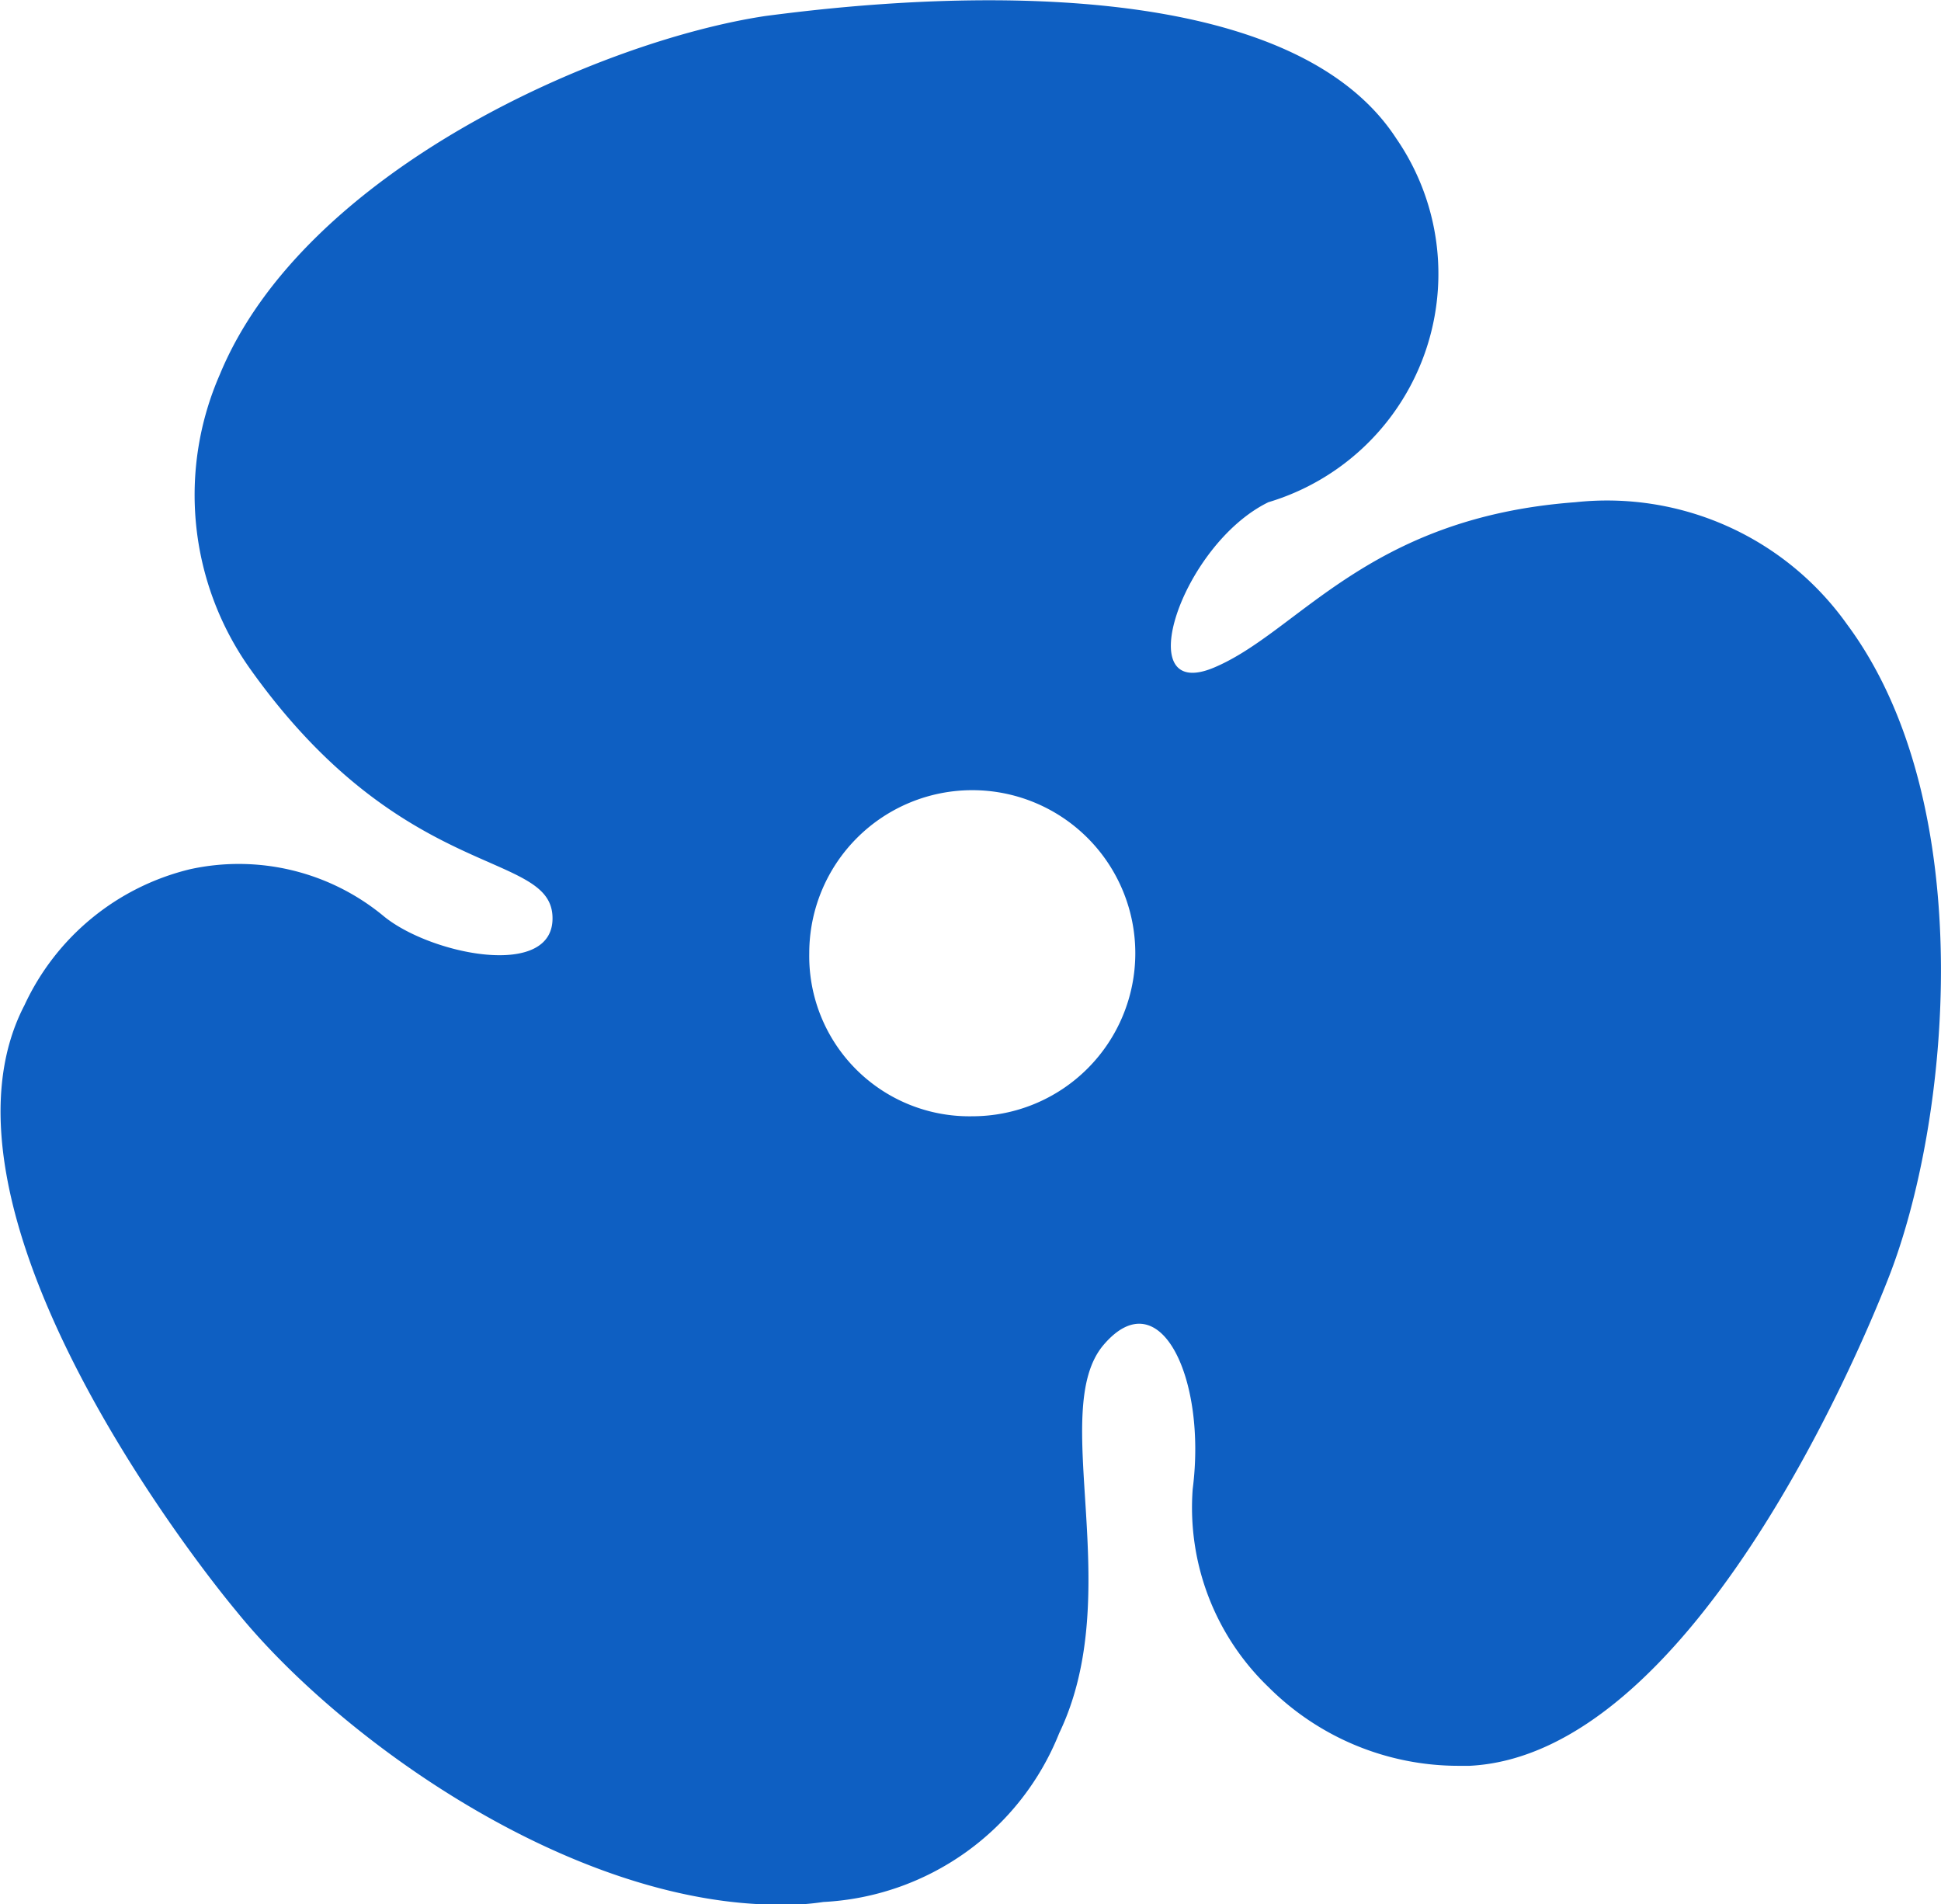 <svg xmlns="http://www.w3.org/2000/svg" width="23.467" height="23.021" viewBox="0 0 23.467 23.021"><defs><style>.a{fill:#0e5fc2;}</style></defs><g transform="translate(-239.351 -144.992)"><path class="a" d="M252.157,165.943c.821-1.708-.141-3.9.537-4.694s1.249.4,1.077,1.743a3.008,3.008,0,0,0,.915,2.393,3.25,3.25,0,0,0,2.3.953h.131c2.661-.131,4.7-4.961,5.059-5.88.756-1.905,1.117-5.749-.493-7.917a3.559,3.559,0,0,0-3.285-1.478c-2.525.187-3.346,1.571-4.372,2s-.386-1.49.66-2a2.882,2.882,0,0,0,1.544-4.4c-1.478-2.267-6.6-1.61-7.622-1.478-2,.3-5.585,1.873-6.6,4.336a3.629,3.629,0,0,0,.361,3.548c1.834,2.586,3.612,2.2,3.661,2.989s-1.488.475-2.051,0a2.748,2.748,0,0,0-2.332-.558,2.978,2.978,0,0,0-2,1.643c-1.248,2.4,1.905,6.537,2.562,7.326,1.248,1.544,4.041,3.548,6.57,3.548a3,3,0,0,0,.526-.033A3.248,3.248,0,0,0,252.157,165.943Zm-3.022-9.428a1.971,1.971,0,1,1,1.971,1.971A1.936,1.936,0,0,1,249.135,156.515Z" transform="translate(0)"/></g></svg>